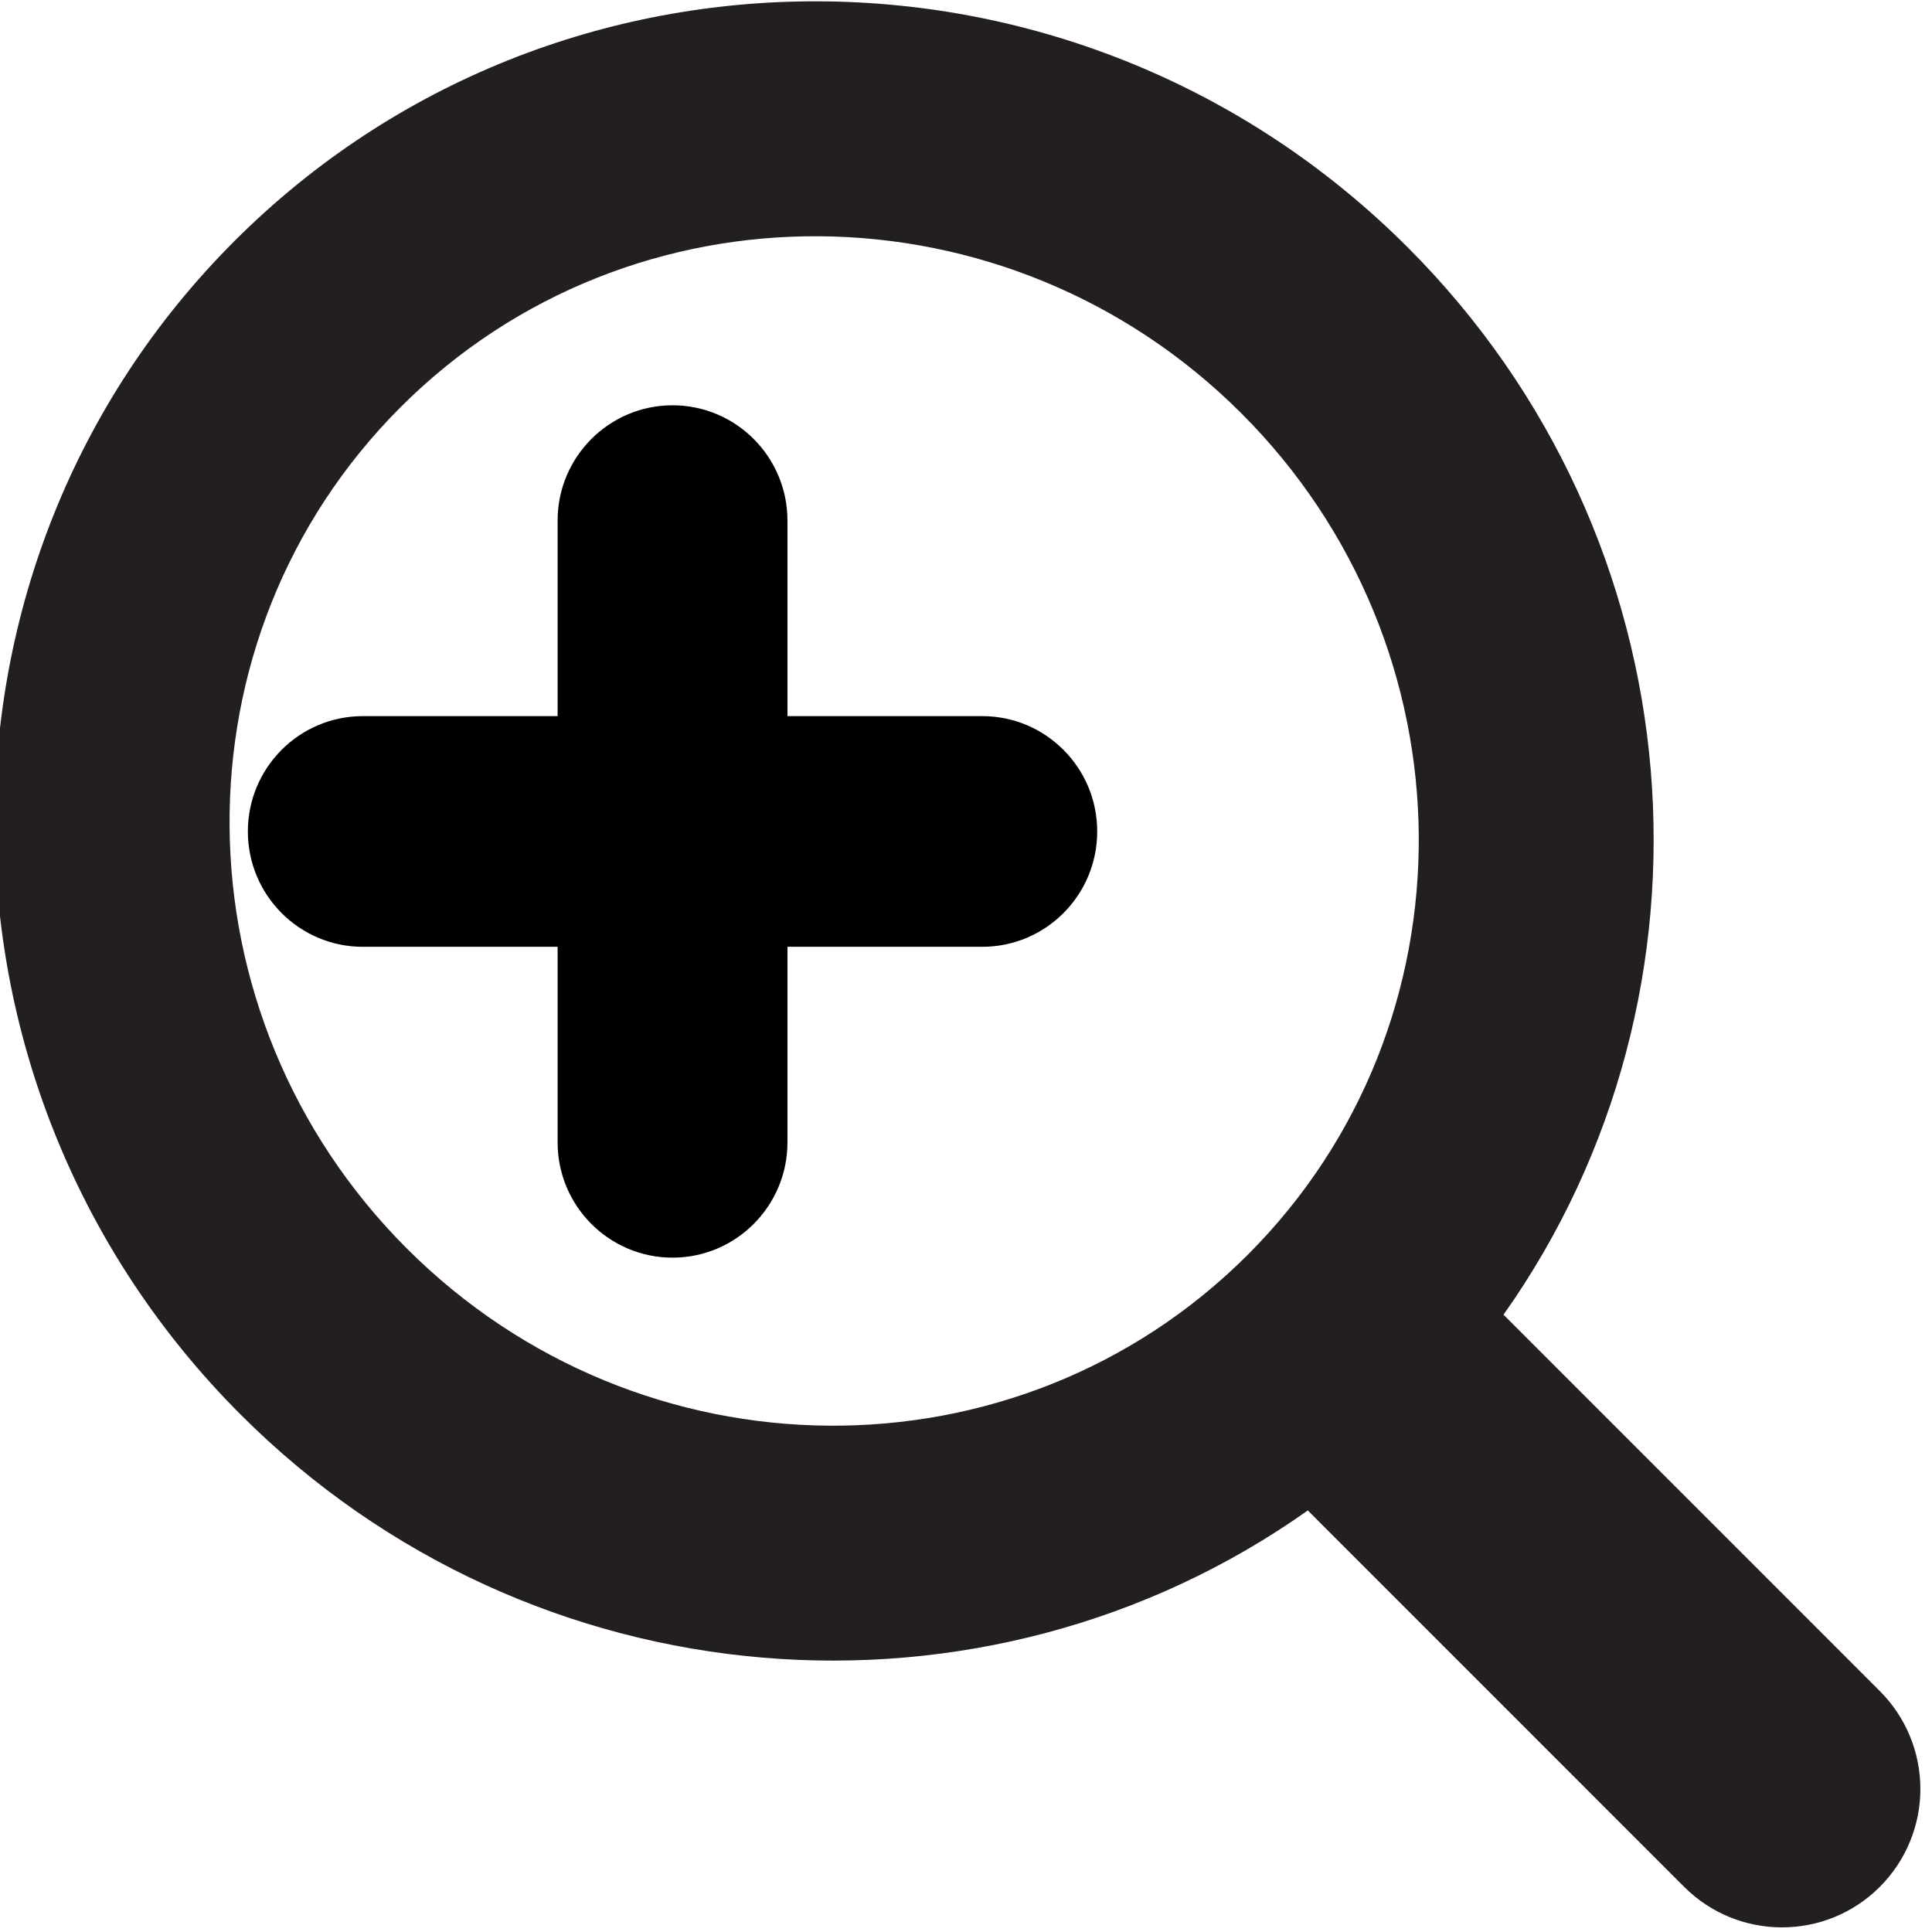 <?xml version="1.0" encoding="UTF-8" standalone="no"?>
<!DOCTYPE svg PUBLIC "-//W3C//DTD SVG 1.1//EN" "http://www.w3.org/Graphics/SVG/1.1/DTD/svg11.dtd">
<svg width="100%" height="100%" viewBox="0 0 1182 1182" version="1.1" xmlns="http://www.w3.org/2000/svg" xmlns:xlink="http://www.w3.org/1999/xlink" xml:space="preserve" xmlns:serif="http://www.serif.com/" style="fill-rule:evenodd;clip-rule:evenodd;stroke-linejoin:round;stroke-miterlimit:2;">
    <g transform="matrix(1,0,0,1,-32916,-1274.87)">
        <g transform="matrix(7.792,0,0,9.247,10308.8,9117.57)">
            <g id="magnifying_glass_icon.svg" transform="matrix(0.668,0,0,0.563,2977.14,-784.268)">
                <g transform="matrix(1,0,0,1,-113.5,-113.5)">
                    <clipPath id="_clip1">
                        <rect x="0" y="0" width="227" height="227"/>
                    </clipPath>
                    <g clip-path="url(#_clip1)">
                        <g transform="matrix(0.852,-0.852,0.852,0.852,-1180.99,425.85)">
                            <g>
                                <path d="M929,637.583C890.989,631.085 862,597.618 862,557.362C862,512.457 898.071,476 942.5,476C986.929,476 1023,512.457 1023,557.362C1023,597.618 994.011,631.085 956,637.583L956,689.5C956,693.08 954.578,696.514 952.046,699.046C949.514,701.578 946.08,703 942.5,703C935.044,703 929,696.956 929,689.5L929,637.583ZM942.5,498.917C910.651,498.917 884.917,525.172 884.917,557.362C884.917,589.552 910.651,615.808 942.5,615.808C974.349,615.808 1000.08,589.552 1000.08,557.362C1000.08,525.172 974.349,498.917 942.5,498.917Z" style="fill:rgb(35,31,32);"/>
                            </g>
                        </g>
                    </g>
                </g>
            </g>
        </g>
        <g transform="matrix(7.792,0,0,9.247,10308.8,9117.57)">
            <g transform="matrix(0.128,0,0,0.117,-1604.26,-983.482)">
                <path d="M35542,1692.22L35422.5,1692.22C35383.6,1692.22 35352,1663.02 35352,1627C35352,1590.98 35383.6,1561.78 35422.5,1561.78L35542,1561.78L35542,1451.22C35542,1415.2 35573.6,1386 35612.5,1386C35651.4,1386 35683,1415.2 35683,1451.22L35683,1561.78L35802.5,1561.78C35841.4,1561.78 35873,1590.98 35873,1627C35873,1663.02 35841.4,1692.22 35802.5,1692.22L35683,1692.22L35683,1802.78C35683,1838.8 35651.4,1868 35612.5,1868C35573.6,1868 35542,1838.8 35542,1802.78L35542,1692.22Z"/>
            </g>
        </g>
    </g>
</svg>
